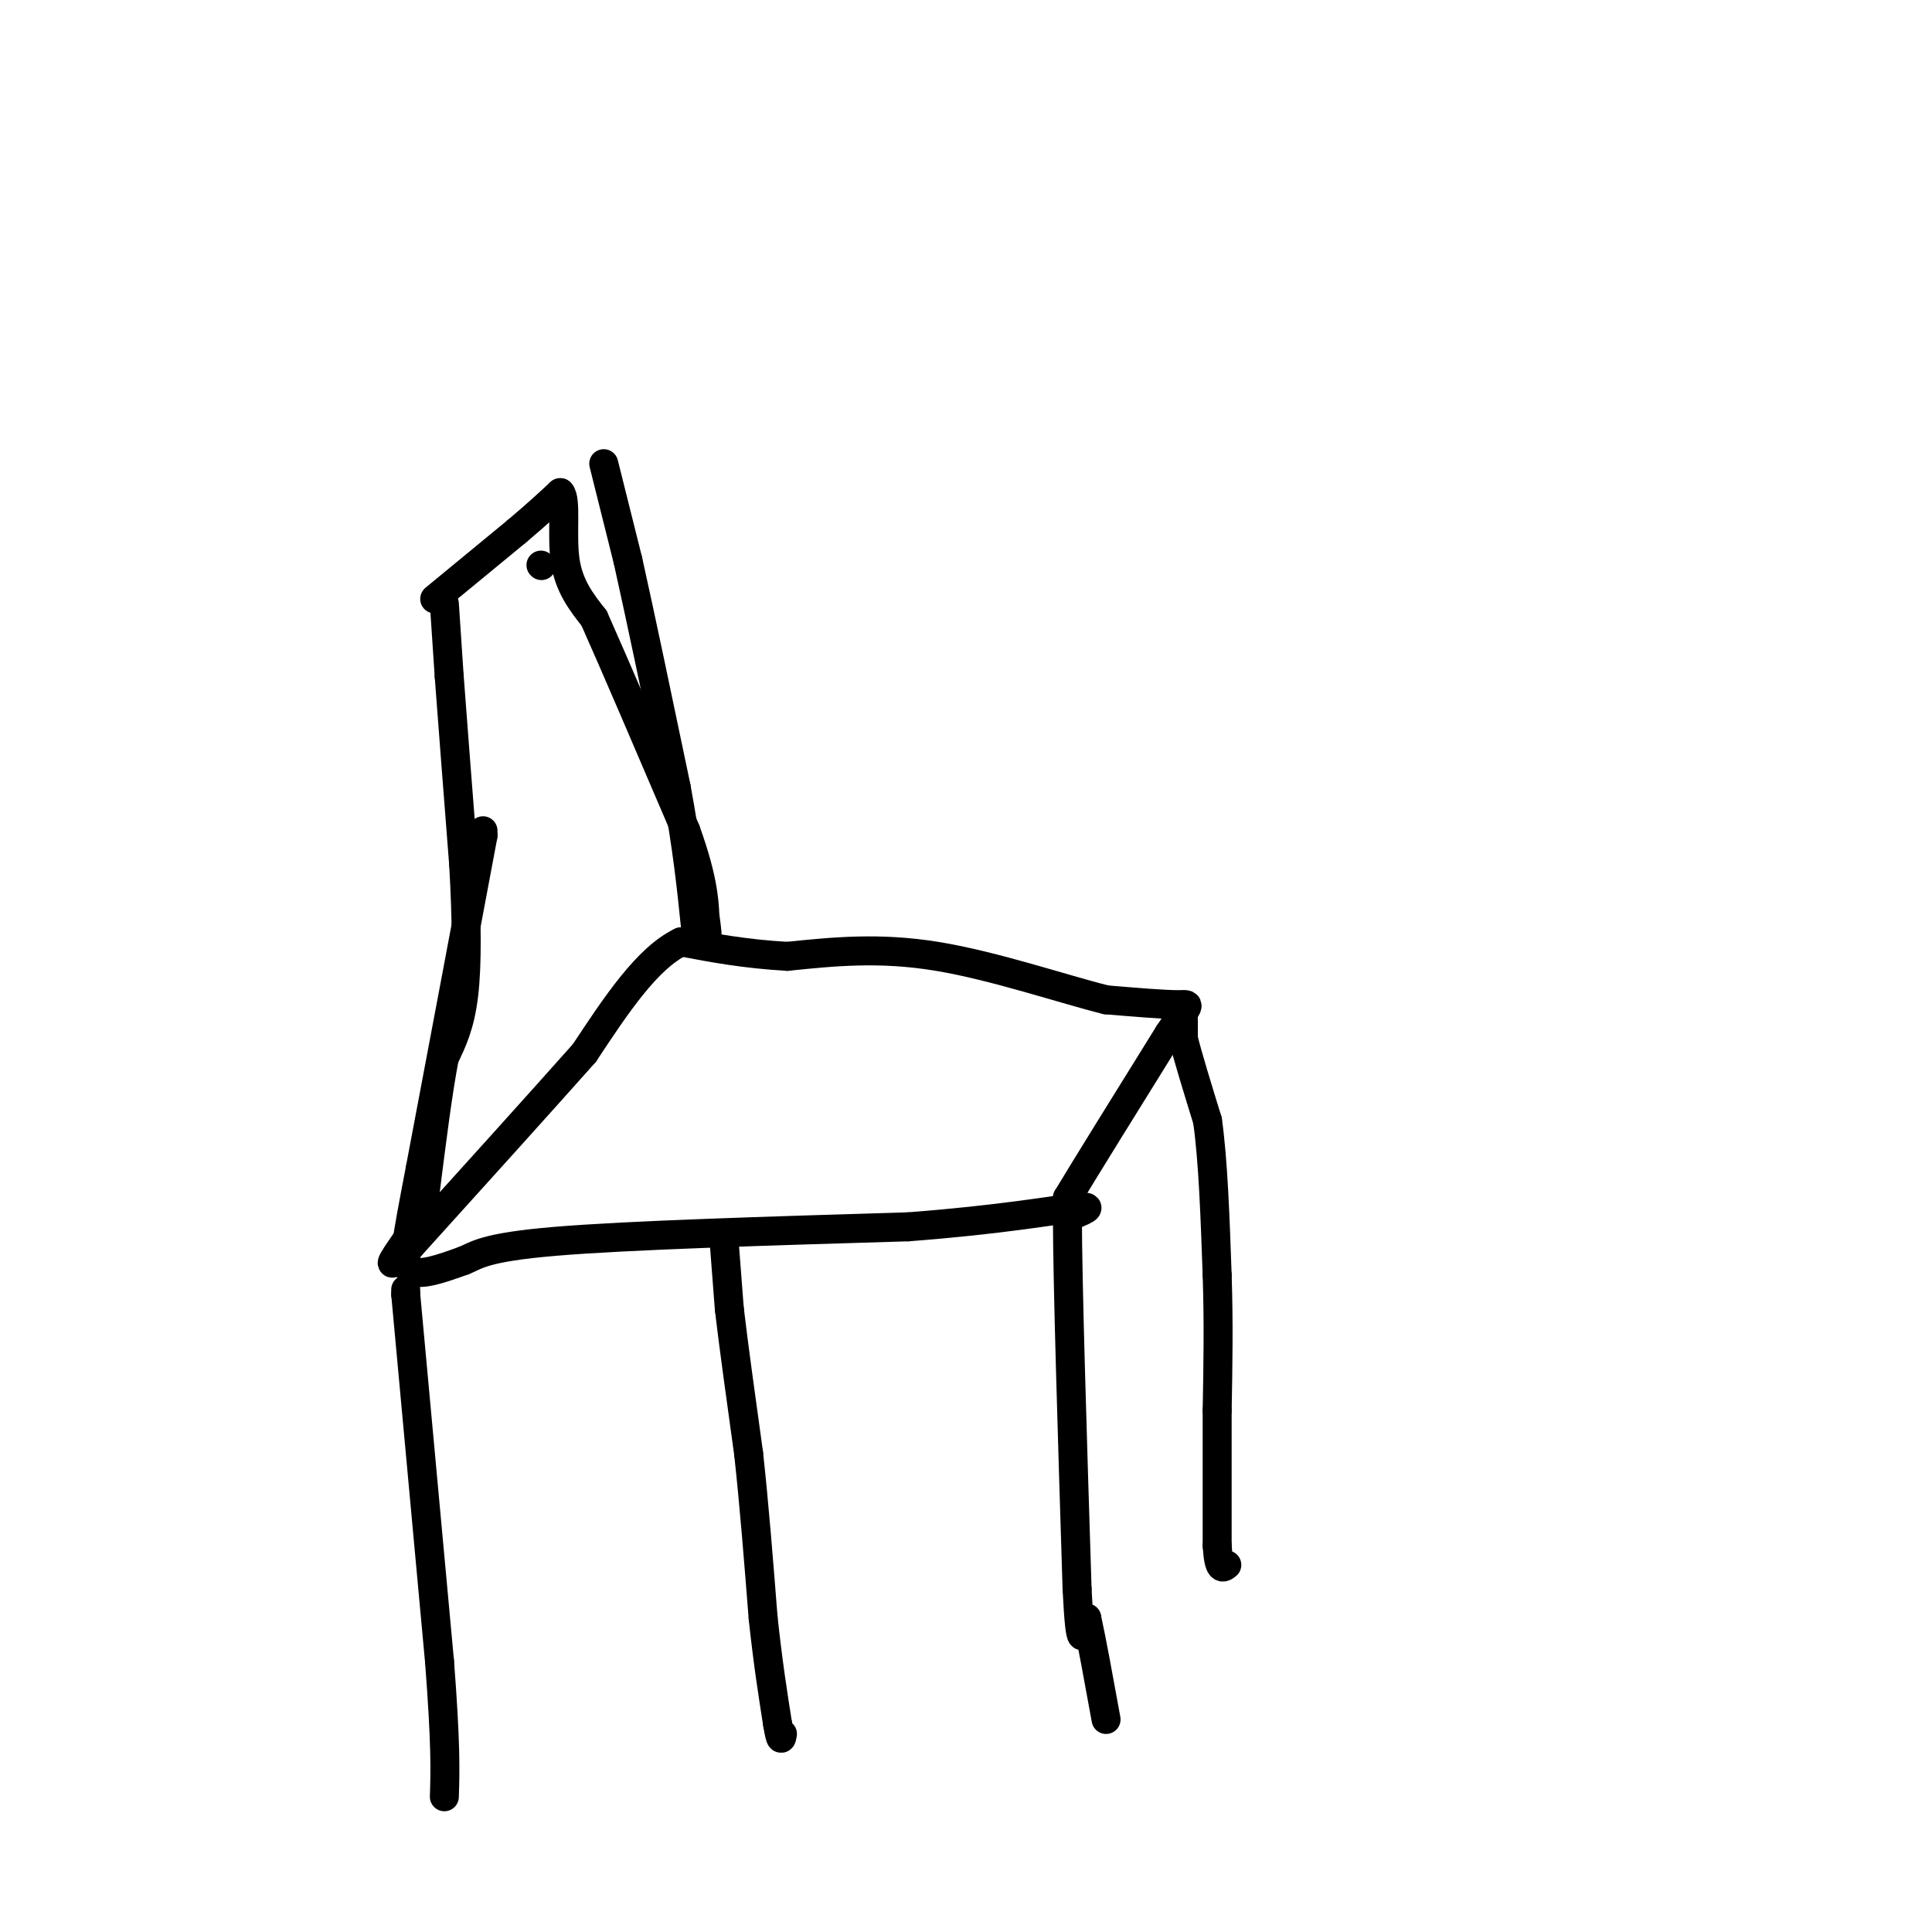 <svg viewBox='0 0 400 400' version='1.1' xmlns='http://www.w3.org/2000/svg' xmlns:xlink='http://www.w3.org/1999/xlink'><g fill='none' stroke='rgb(0,0,0)' stroke-width='6' stroke-linecap='round' stroke-linejoin='round'><path d='M100,172c0.000,0.000 0.000,1.000 0,1'/><path d='M100,173c-2.167,11.667 -7.583,40.333 -13,69'/><path d='M87,242c-2.956,15.489 -3.844,19.711 -2,21c1.844,1.289 6.422,-0.356 11,-2'/><path d='M96,261c2.689,-1.067 3.911,-2.733 19,-4c15.089,-1.267 44.044,-2.133 73,-3'/><path d='M188,254c19.222,-1.444 30.778,-3.556 35,-4c4.222,-0.444 1.111,0.778 -2,2'/><path d='M221,252c0.000,13.167 1.000,45.083 2,77'/><path d='M223,329c0.667,13.833 1.333,9.917 2,6'/><path d='M225,335c1.000,4.500 2.500,12.750 4,21'/><path d='M84,267c0.000,0.000 0.000,1.000 0,1'/><path d='M84,268c1.167,12.833 4.083,44.417 7,76'/><path d='M91,344c1.333,17.333 1.167,22.667 1,28'/><path d='M92,125c0.000,0.000 1.000,15.000 1,15'/><path d='M93,140c0.667,9.000 1.833,24.000 3,39'/><path d='M96,179c0.644,11.489 0.756,20.711 0,27c-0.756,6.289 -2.378,9.644 -4,13'/><path d='M92,219c-1.333,6.833 -2.667,17.417 -4,28'/><path d='M88,247c-1.000,5.500 -1.500,5.250 -2,5'/><path d='M221,249c0.000,0.000 0.000,-1.000 0,-1'/><path d='M221,248c3.500,-5.833 12.250,-19.917 21,-34'/><path d='M242,214c4.378,-6.578 4.822,-6.022 2,-6c-2.822,0.022 -8.911,-0.489 -15,-1'/><path d='M229,207c-8.733,-2.156 -23.067,-7.044 -35,-9c-11.933,-1.956 -21.467,-0.978 -31,0'/><path d='M163,198c-8.833,-0.500 -15.417,-1.750 -22,-3'/><path d='M141,195c-7.000,3.333 -13.500,13.167 -20,23'/><path d='M121,218c-9.333,10.500 -22.667,25.250 -36,40'/><path d='M85,258c-6.167,6.500 -3.583,2.750 -1,-1'/><path d='M90,124c0.000,0.000 17.000,-14.000 17,-14'/><path d='M107,110c4.333,-3.667 6.667,-5.833 9,-8'/><path d='M116,102c1.356,1.333 0.244,8.667 1,14c0.756,5.333 3.378,8.667 6,12'/><path d='M123,128c4.167,9.333 11.583,26.667 19,44'/><path d='M142,172c3.833,10.667 3.917,15.333 4,20'/><path d='M146,192c0.667,3.000 0.333,0.500 0,-2'/><path d='M125,96c0.000,0.000 5.000,20.000 5,20'/><path d='M130,116c2.500,11.167 6.250,29.083 10,47'/><path d='M140,163c2.333,12.667 3.167,20.833 4,29'/><path d='M144,192c0.667,4.500 0.333,1.250 0,-2'/><path d='M112,117c0.000,0.000 0.100,0.100 0.1,0.1'/><path d='M245,211c0.000,0.000 0.000,4.000 0,4'/><path d='M245,215c0.833,3.500 2.917,10.250 5,17'/><path d='M250,232c1.167,8.167 1.583,20.083 2,32'/><path d='M252,264c0.333,10.000 0.167,19.000 0,28'/><path d='M252,292c0.000,9.333 0.000,18.667 0,28'/><path d='M252,320c0.333,5.333 1.167,4.667 2,4'/><path d='M150,258c0.000,0.000 1.000,13.000 1,13'/><path d='M151,271c0.833,7.167 2.417,18.583 4,30'/><path d='M155,301c1.167,10.667 2.083,22.333 3,34'/><path d='M158,335c1.000,9.333 2.000,15.667 3,22'/><path d='M161,357c0.667,4.000 0.833,3.000 1,2'/></g>
</svg>
